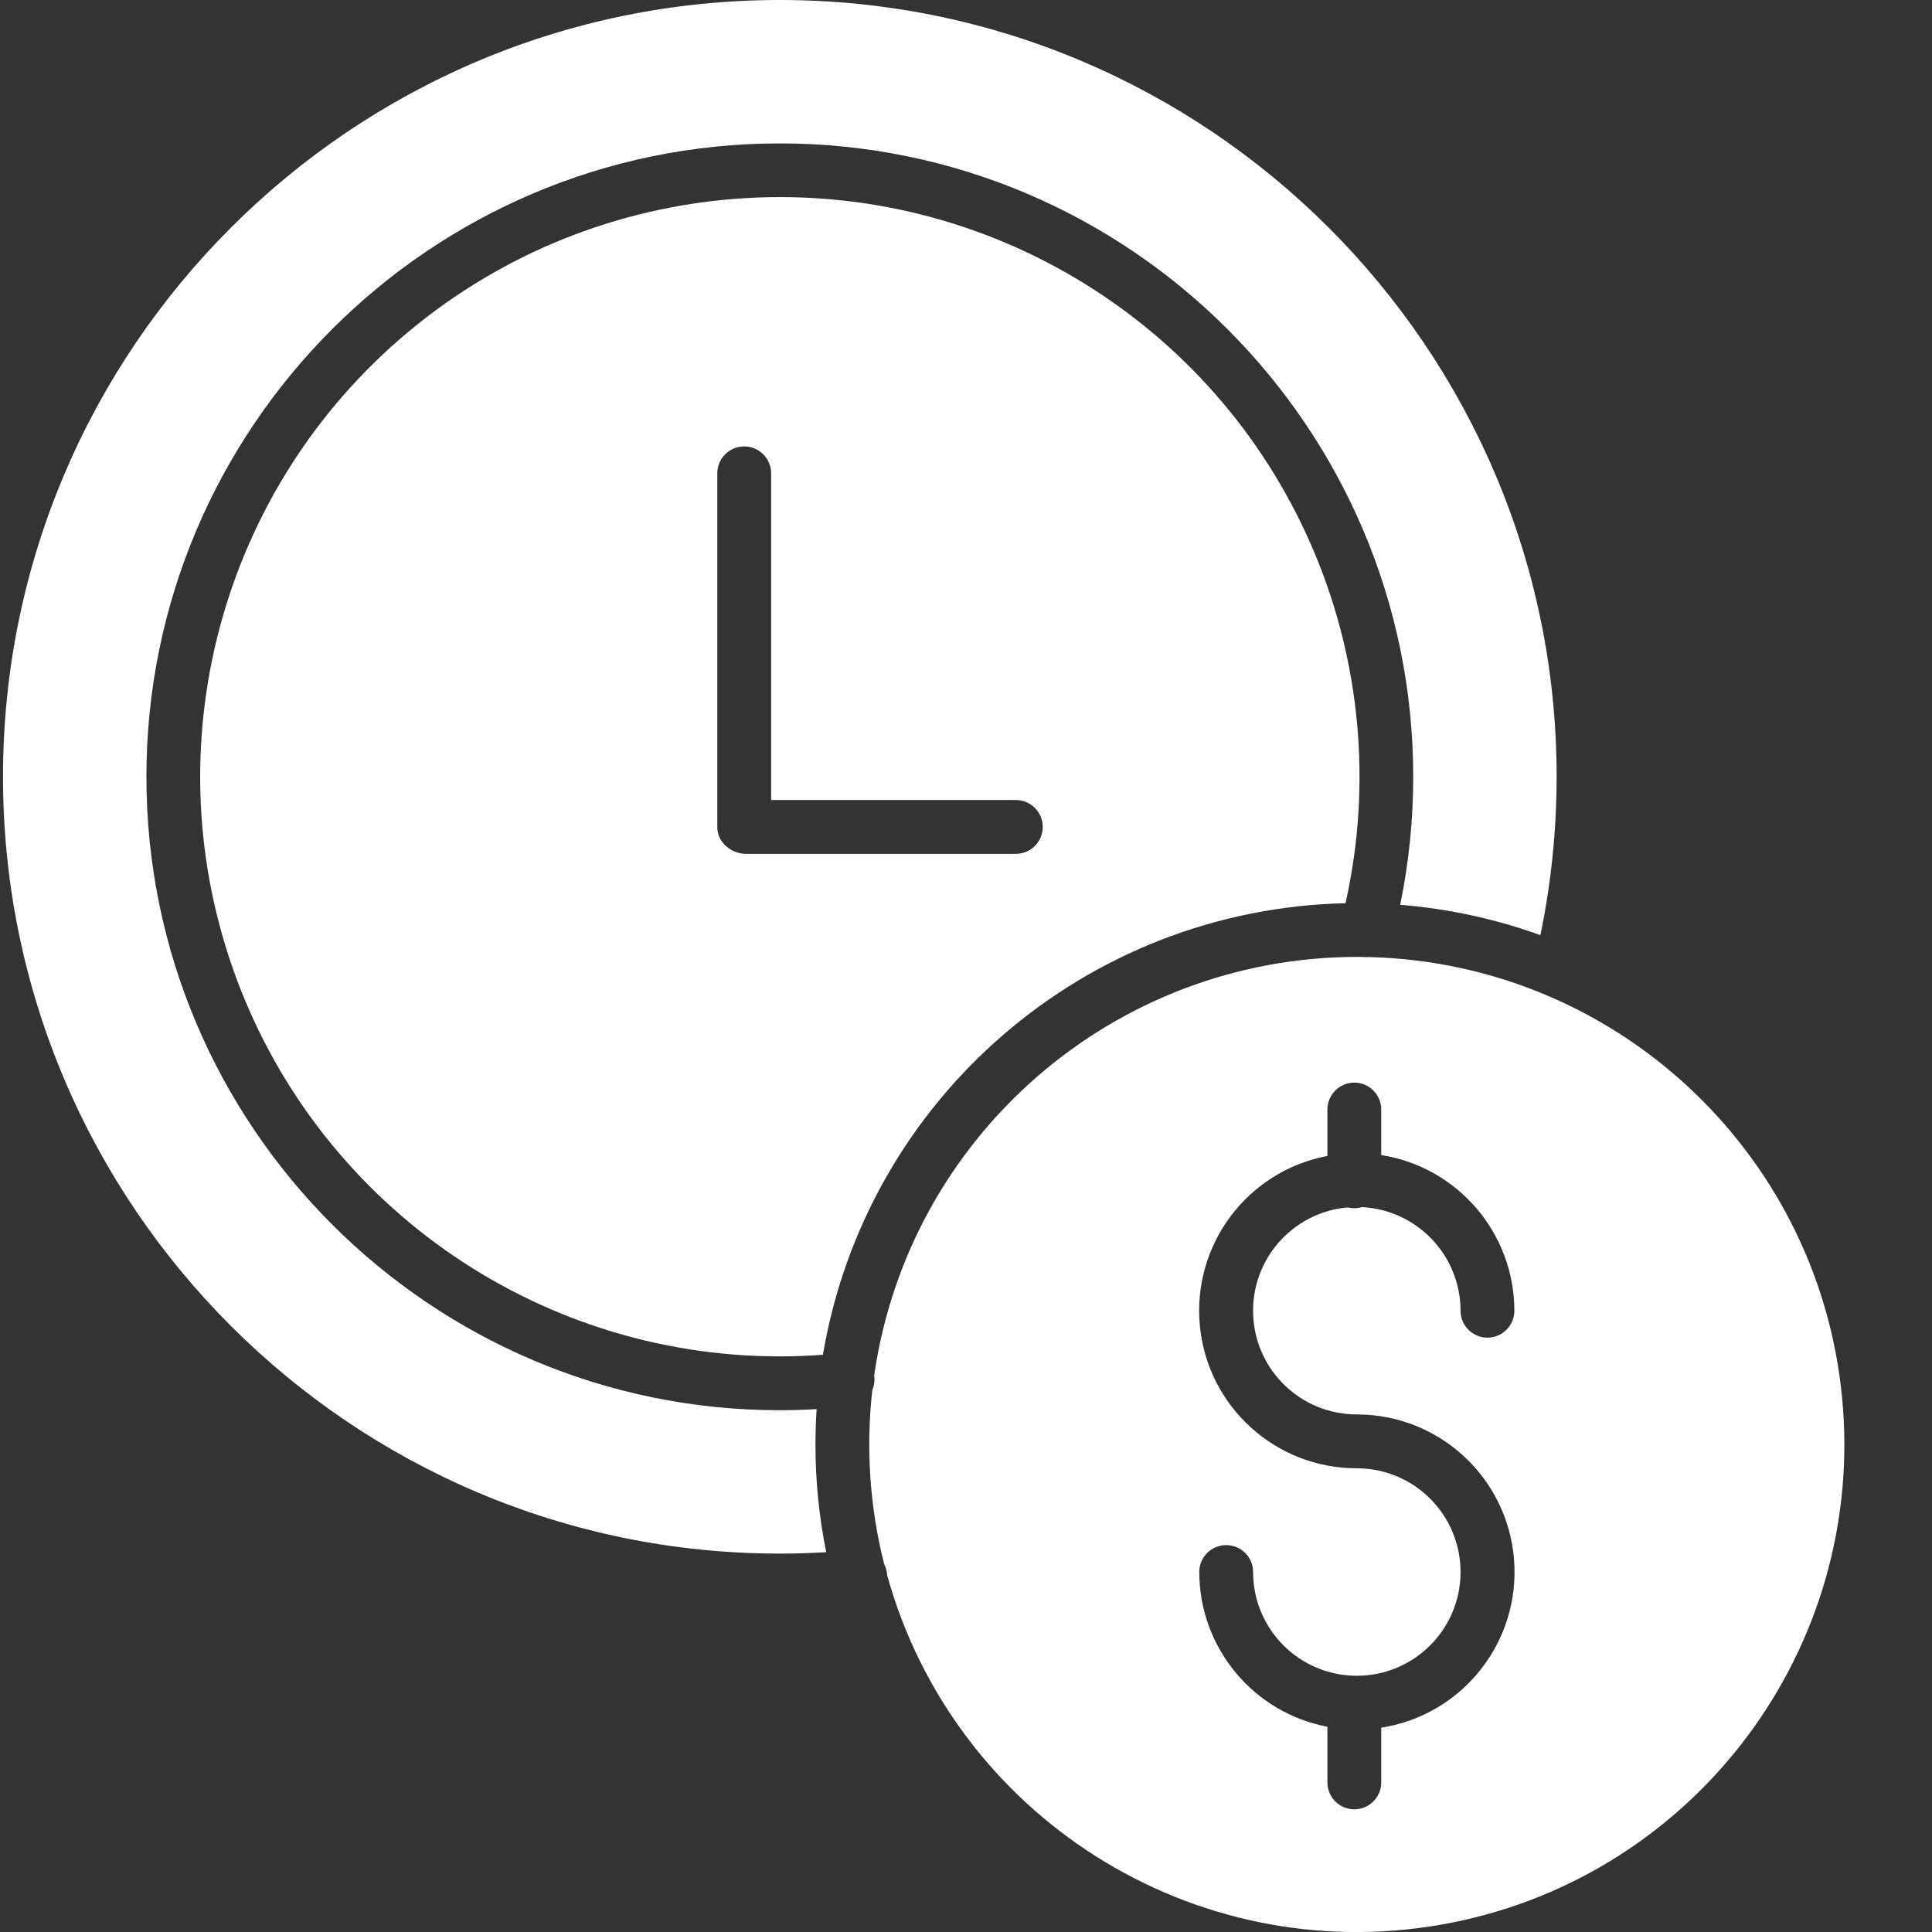<?xml version="1.0" encoding="utf-8"?>
<!-- Generator: Adobe Illustrator 16.0.0, SVG Export Plug-In . SVG Version: 6.00 Build 0)  -->
<!DOCTYPE svg PUBLIC "-//W3C//DTD SVG 1.1//EN" "http://www.w3.org/Graphics/SVG/1.1/DTD/svg11.dtd">
<svg version="1.1" id="Layer_1" xmlns="http://www.w3.org/2000/svg" xmlns:xlink="http://www.w3.org/1999/xlink" x="0px" y="0px" width="430px" height="430px" viewBox="0 0 430 430" enable-background="new 0 0 430 430" xml:space="preserve" preserveAspectRatio="none">
<rect x="0" y="0" width="430" height="430" fill="#333333" stroke="none"/>
<path fill="#FFFFFF" d="M173.558,345.782c3.44,0,6.888-0.113,10.332-0.315c-1.599-7.895-2.398-15.928-2.395-23.982
	c0-2.64,0.093-5.257,0.261-7.854c-2.73,0.155-5.468,0.241-8.194,0.241c-77.735,0-140.975-63.243-140.975-140.975
	c0-77.736,63.244-140.979,140.975-140.979s140.976,63.243,140.976,140.979c0,9.567-0.972,19.114-2.895,28.49
	c10.655,0.847,21.146,3.116,31.201,6.747c2.398-11.595,3.607-23.404,3.611-35.245C346.455,77.561,268.895,0,173.562,0
	C78.229,0,0.668,77.561,0.668,172.889C0.668,268.223,78.225,345.782,173.558,345.782z"/>
<path fill="#FFFFFF" d="M299.471,201.028c11.954-53.454-11.154-108.625-57.627-137.613C195.371,34.43,135.661,37.947,92.913,72.19
	s-59.214,91.745-41.071,143.424c18.147,51.68,66.944,86.269,121.716,86.276c3.194,0,6.404-0.132,9.594-0.362
	C192.816,244.471,241.617,202.307,299.471,201.028z M166.054,190.038c-3.307,0-6.404-2.578-6.404-5.893v-78.796
	c0-3.307,2.683-5.991,5.99-5.991s5.991,2.684,5.991,5.991v72.708h54.46c3.311,0,5.99,2.68,5.99,5.991c0,3.307-2.68,5.99-5.99,5.99
	H166.054z"/>
<path fill="#FFFFFF" d="M303.43,212.993c-0.483-0.008-0.964-0.02-1.451-0.02c-53.98,0.07-99.728,39.757-107.423,93.188
	c0.012,0.074,0.031,0.148,0.039,0.222c0.113,1.026-0.039,2.063-0.449,3.011c-1.455,12.968-0.558,26.096,2.641,38.743
	c0.347,0.671,0.565,1.404,0.64,2.157c0.012,0.098,0.012,0.207,0.02,0.308c14.96,53.724,68.212,87.357,123.156,77.787
	c54.939-9.571,93.683-59.23,89.596-114.849c-4.083-55.619-49.663-99.089-105.414-100.528
	C304.334,213.056,303.878,213.052,303.43,212.993z M307.415,246.947v10.129c17.052,2.698,29.609,17.386,29.633,34.647
	c0,3.308-2.684,5.991-5.99,5.991c-3.308,0-5.99-2.684-5.99-5.991c-0.016-12.301-9.661-22.437-21.946-23.062
	c-1.021,0.309-2.109,0.332-3.147,0.066c-12.312,1.069-21.599,11.65-21.06,24.002c0.538,12.348,10.705,22.082,23.064,22.078
	c18.326-0.016,33.575,14.074,34.999,32.343c1.424,18.268-11.454,34.554-29.562,37.378v12.18c0,3.308-2.683,5.99-5.99,5.99
	s-5.99-2.683-5.99-5.99v-12.383c-16.532-3.162-28.498-17.608-28.521-34.445c0-3.307,2.68-5.99,5.991-5.99
	c3.307,0,5.99,2.684,5.99,5.99c0,12.754,10.335,23.089,23.084,23.089c12.753,0,23.089-10.335,23.089-23.089
	c0-12.749-10.336-23.084-23.089-23.084c-18.104,0.012-33.24-13.756-34.937-31.781c-1.696-18.022,10.604-34.375,28.393-37.741
	v-10.327c0-3.311,2.683-5.99,5.99-5.99S307.415,243.637,307.415,246.947z"/>
</svg>
